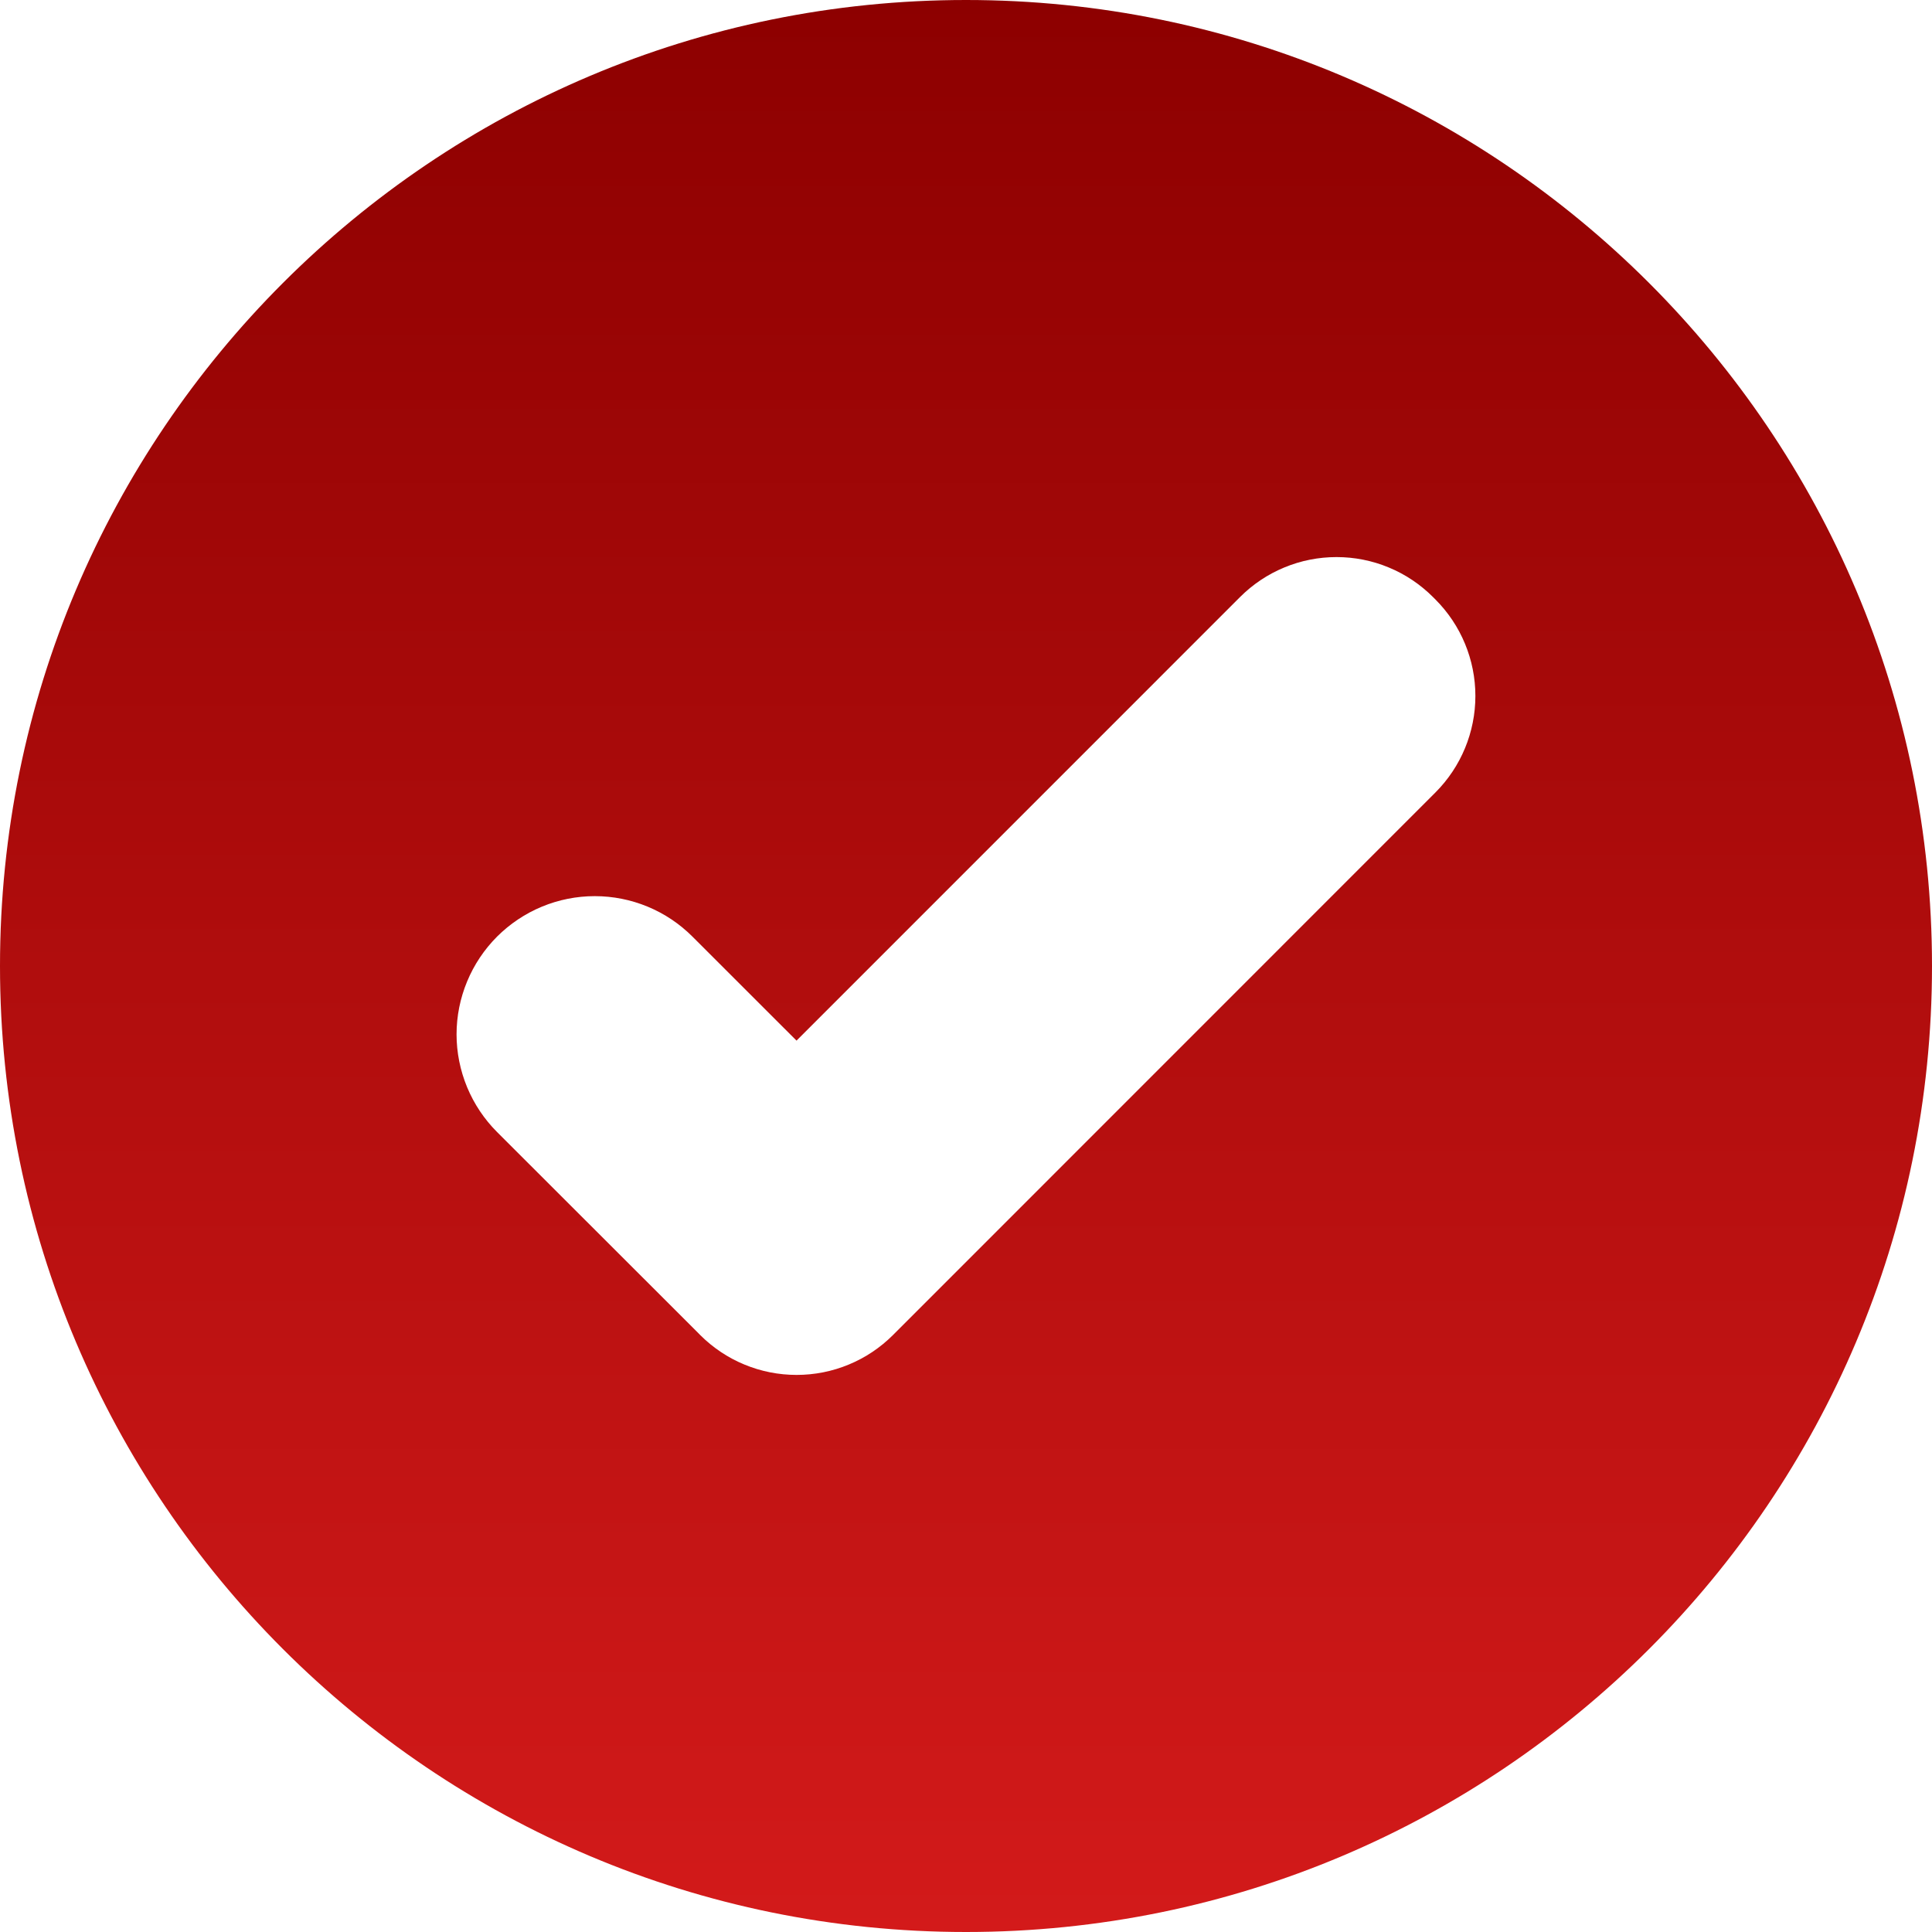<svg width="32" height="32" viewBox="0 0 32 32" fill="none" xmlns="http://www.w3.org/2000/svg">
<path d="M16 0C7.164 0 0 7.164 0 16C0 24.836 7.164 32 16 32C24.836 32 32 24.836 32 16C32 7.164 24.836 0 16 0ZM23.776 13.125L14.812 22.091L14.792 22.111C14.582 22.321 14.333 22.488 14.059 22.601C13.785 22.715 13.491 22.773 13.194 22.773C12.897 22.773 12.604 22.715 12.329 22.601C12.055 22.488 11.806 22.321 11.596 22.111L11.556 22.07L8.233 18.75C8.021 18.538 7.852 18.285 7.737 18.008C7.622 17.73 7.562 17.432 7.562 17.132C7.562 16.831 7.622 16.533 7.737 16.256C7.852 15.978 8.021 15.726 8.233 15.513C8.446 15.301 8.698 15.132 8.976 15.017C9.253 14.902 9.551 14.843 9.851 14.843C10.152 14.843 10.449 14.902 10.727 15.017C11.005 15.132 11.257 15.301 11.469 15.513L13.193 17.236L20.539 9.889C20.749 9.679 20.998 9.512 21.272 9.399C21.546 9.285 21.84 9.227 22.137 9.227C22.434 9.227 22.728 9.285 23.002 9.399C23.276 9.512 23.525 9.679 23.735 9.889L23.776 9.93C24.199 10.354 24.437 10.928 24.437 11.527C24.437 12.127 24.199 12.701 23.776 13.125Z" fill="url(#paint0_linear_1459_21645)"/>
<defs>
<linearGradient id="paint0_linear_1459_21645" x1="16" y1="0" x2="16" y2="32" gradientUnits="userSpaceOnUse">
<stop stop-color="#8D0000"/>
<stop offset="1" stop-color="#D31A1A"/>
</linearGradient>
</defs>
</svg>
